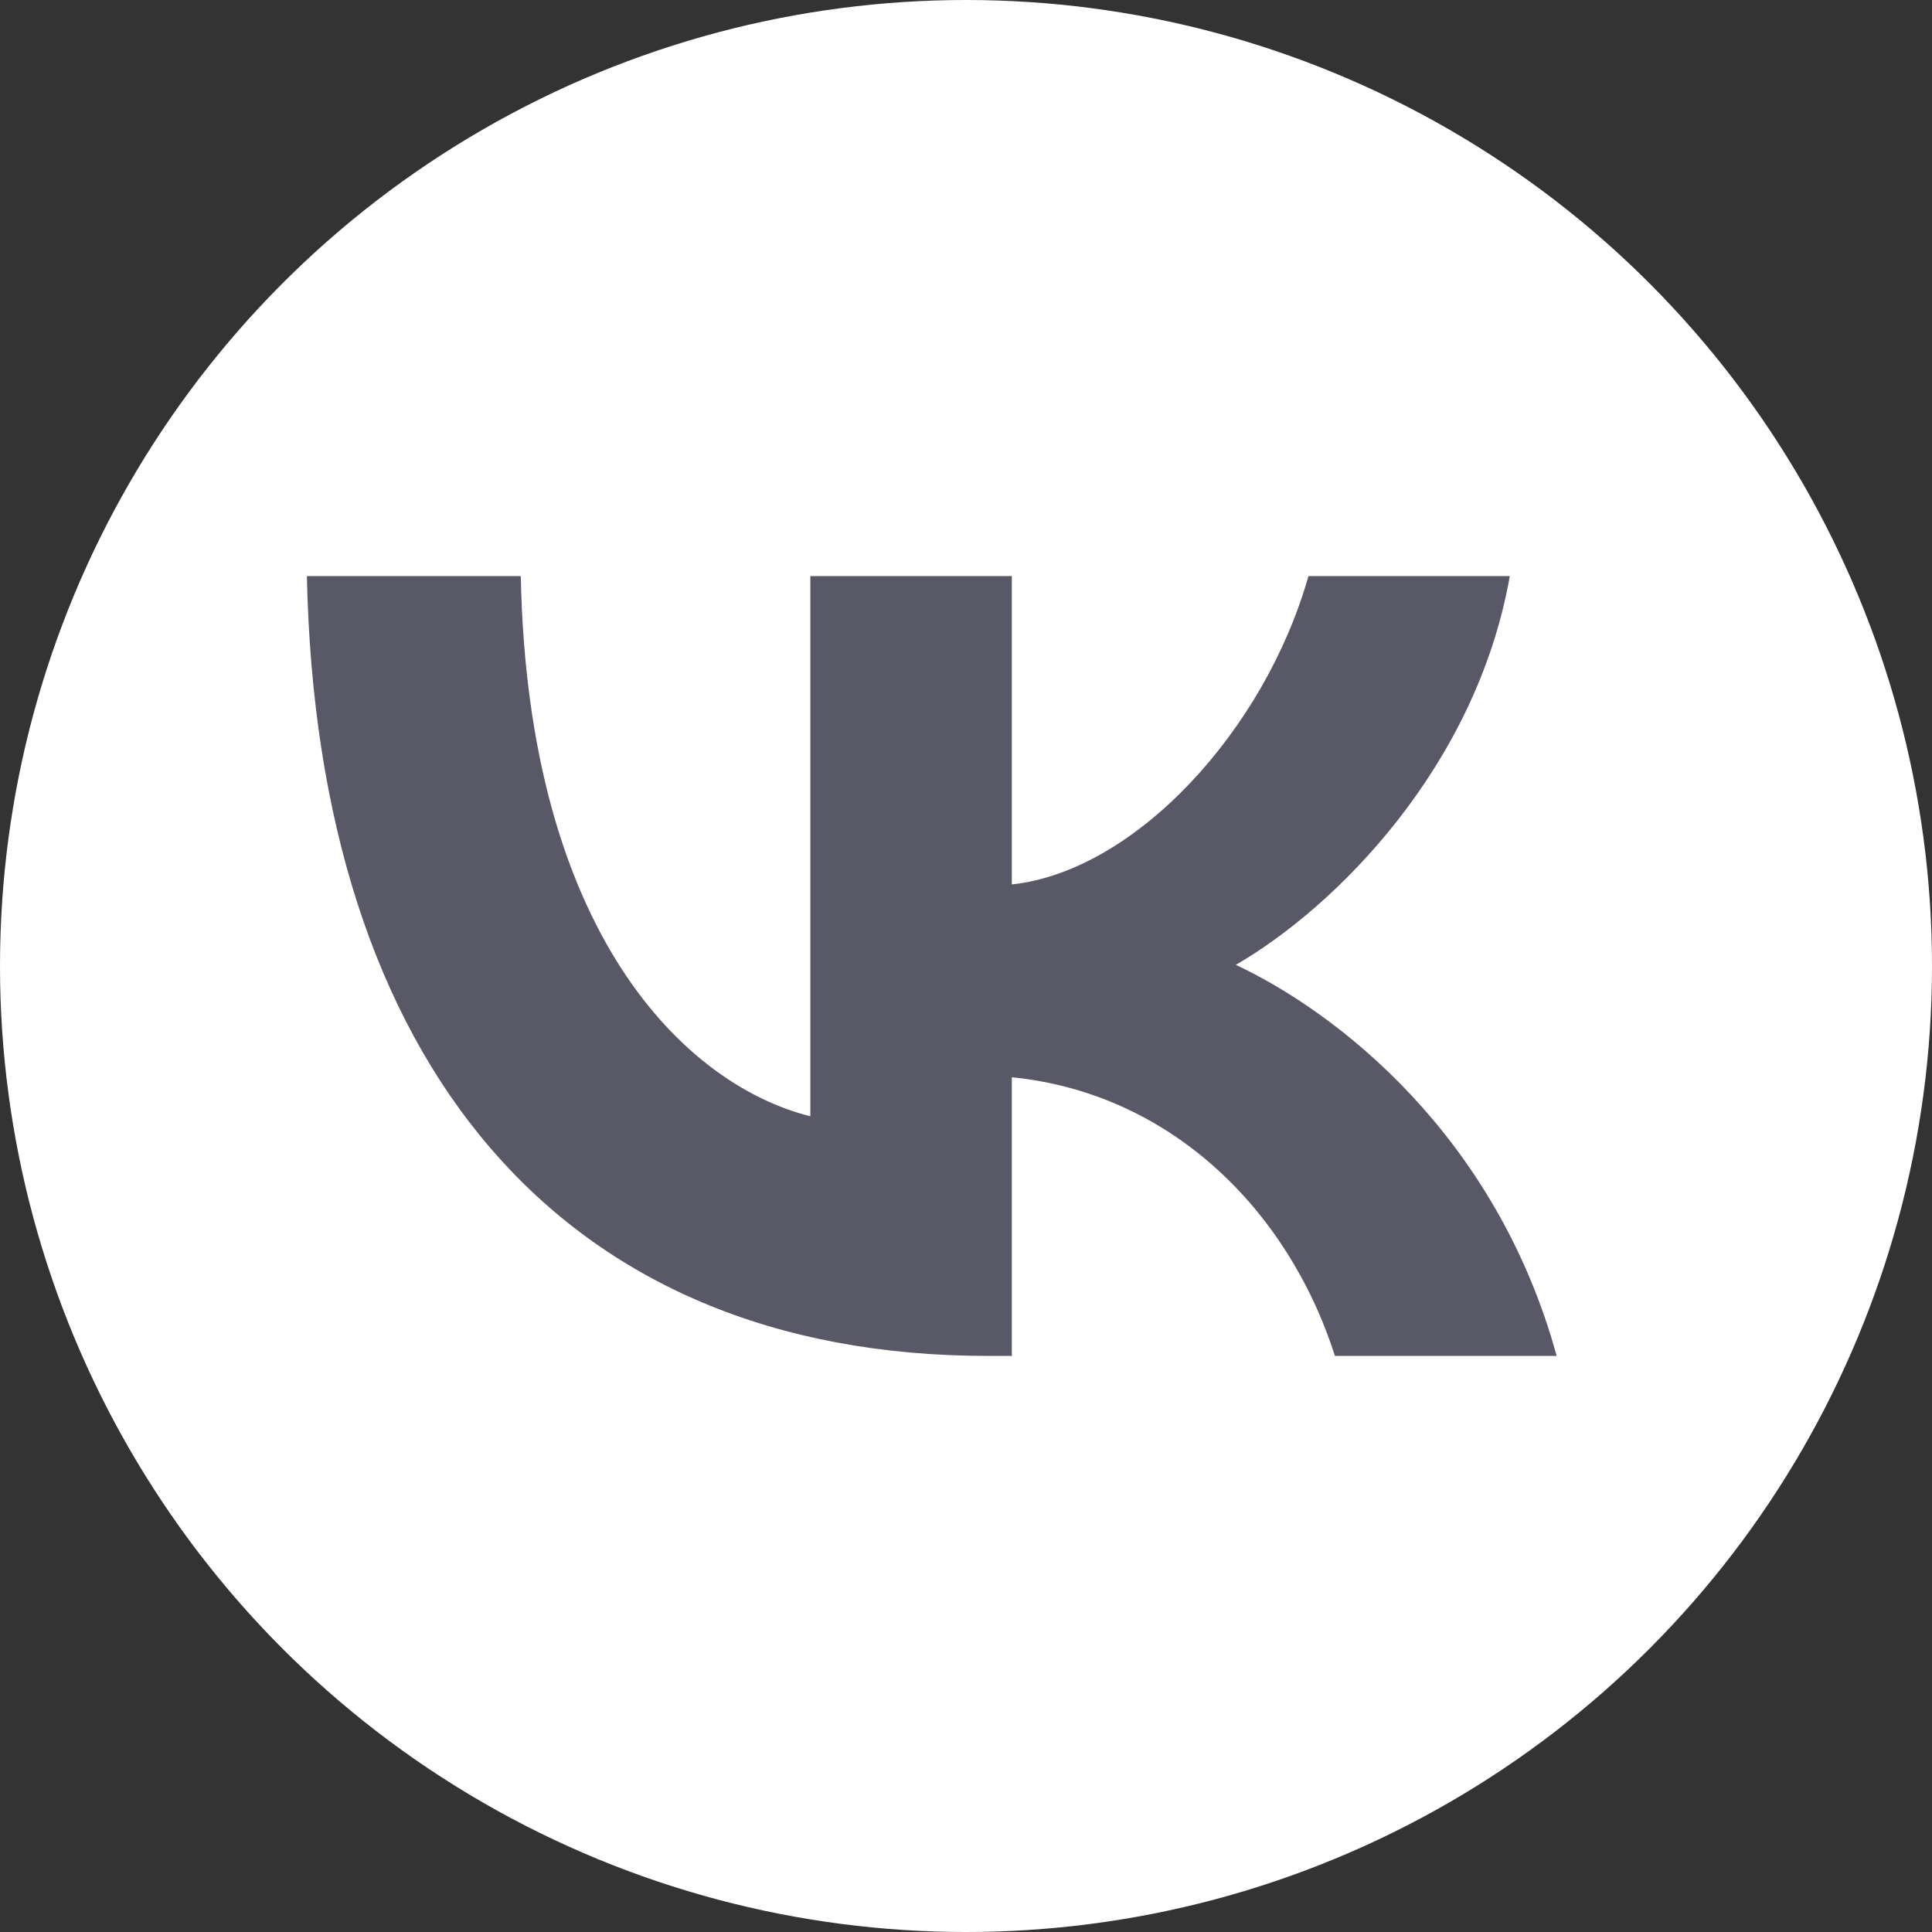 <?xml version="1.0" encoding="UTF-8"?> <svg xmlns="http://www.w3.org/2000/svg" width="32" height="32" viewBox="0 0 32 32" fill="none"><rect x="0" y="0" width="32" height="32" fill="#333333" stroke="none"/><circle cx="16" cy="16" r="16" fill="white"></circle><path d="M16.358 22.458C9.285 22.458 5.251 17.61 5.083 9.542H8.626C8.742 15.463 11.354 17.972 13.422 18.489V9.542H16.759V14.649C18.801 14.429 20.947 12.102 21.672 9.542H25.007C24.451 12.697 22.124 15.024 20.469 15.981C22.124 16.756 24.775 18.786 25.783 22.458H22.111C21.323 20.002 19.357 18.101 16.759 17.843V22.458H16.358Z" fill="#585867"></path></svg> 